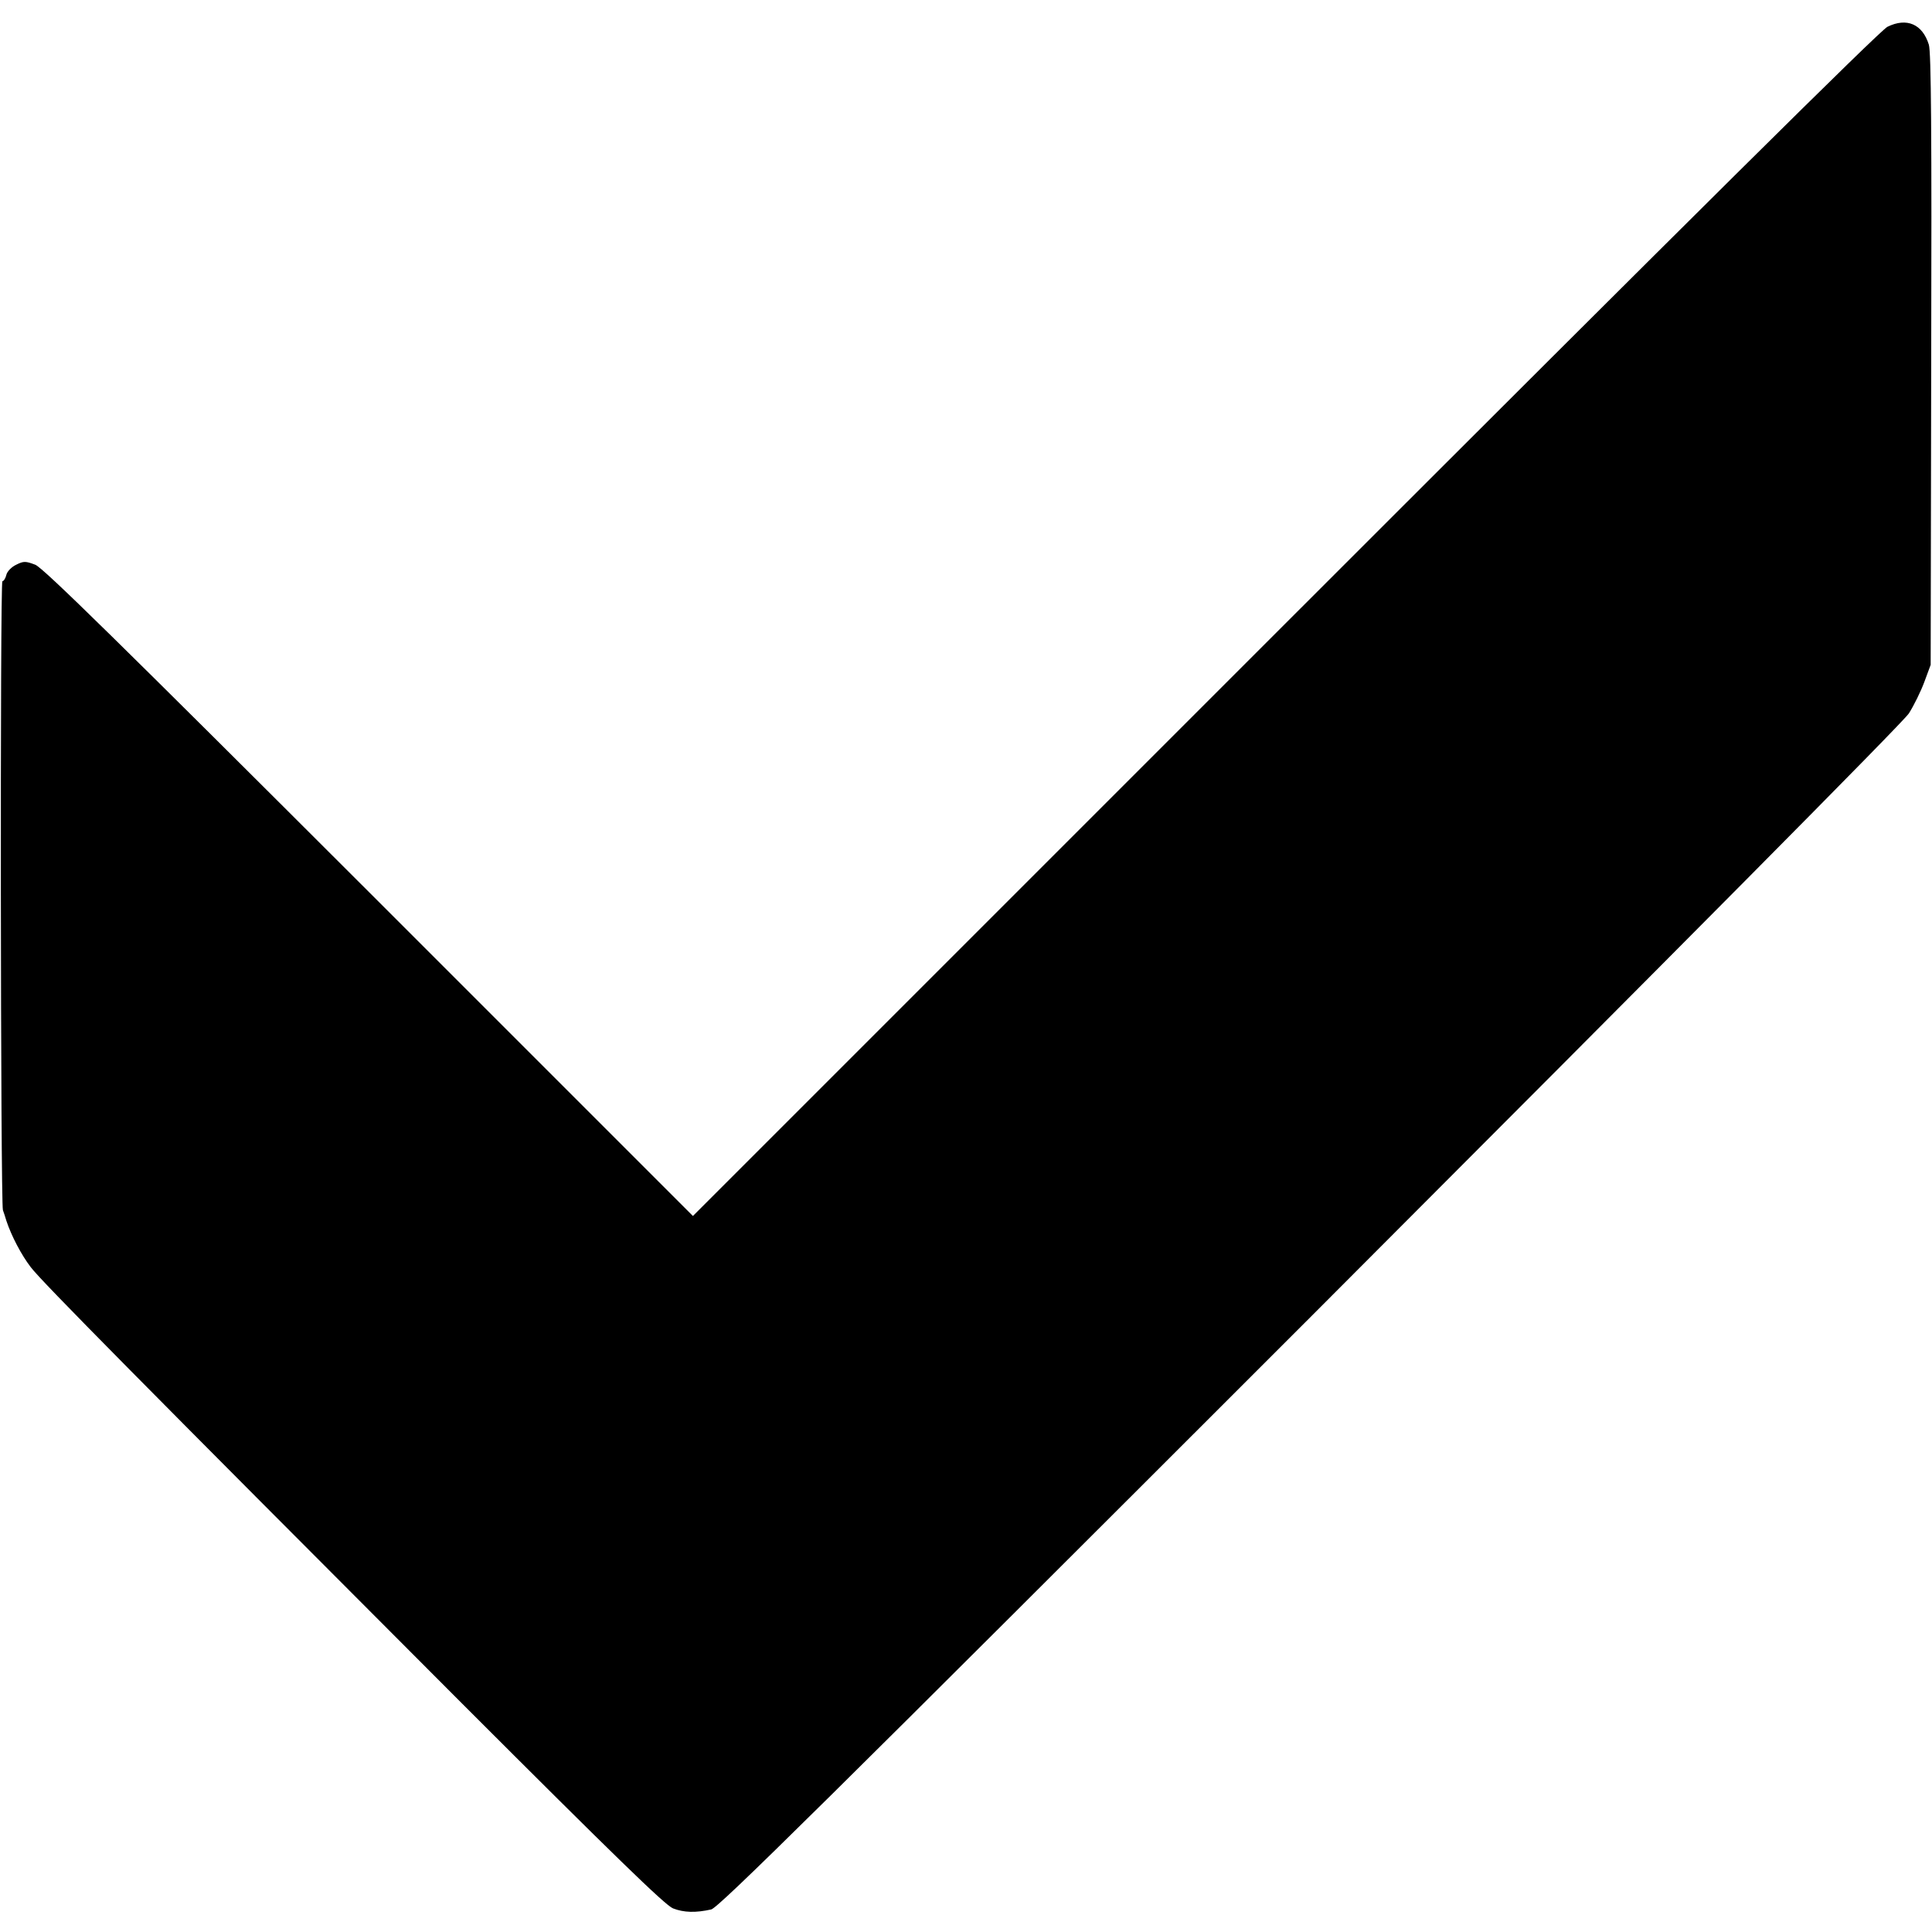 <?xml version="1.0" standalone="no"?>
<!DOCTYPE svg PUBLIC "-//W3C//DTD SVG 20010904//EN"
 "http://www.w3.org/TR/2001/REC-SVG-20010904/DTD/svg10.dtd">
<svg version="1.0" xmlns="http://www.w3.org/2000/svg"
 width="728pt" height="728pt" viewBox="0 0 728 728"
 preserveAspectRatio="xMidYMid meet">
<g transform="translate(0,728) scale(0.1,-0.1)"
fill="#000000" stroke="none">
<path d="M7112 7179 c-29 -15 -728 -708 -2271 -2251 l-2230 -2230 -1219 1219
c-949 948 -1228 1222 -1259 1235 -37 14 -44 14 -72 0 -17 -8 -34 -25 -37 -38
-3 -13 -10 -24 -15 -24 -9 0 -7 -2343 2 -2370 3 -8 9 -26 13 -40 19 -57 56
-128 92 -175 40 -53 419 -436 1625 -1644 572 -572 765 -760 795 -772 41 -16
86 -17 144 -4 28 7 418 392 2257 2231 1386 1388 2235 2243 2256 2276 19 30 45
83 58 118 l24 65 2 1150 c2 847 0 1160 -9 1187 -24 77 -83 103 -156 67z"/>
</g>
</svg>
